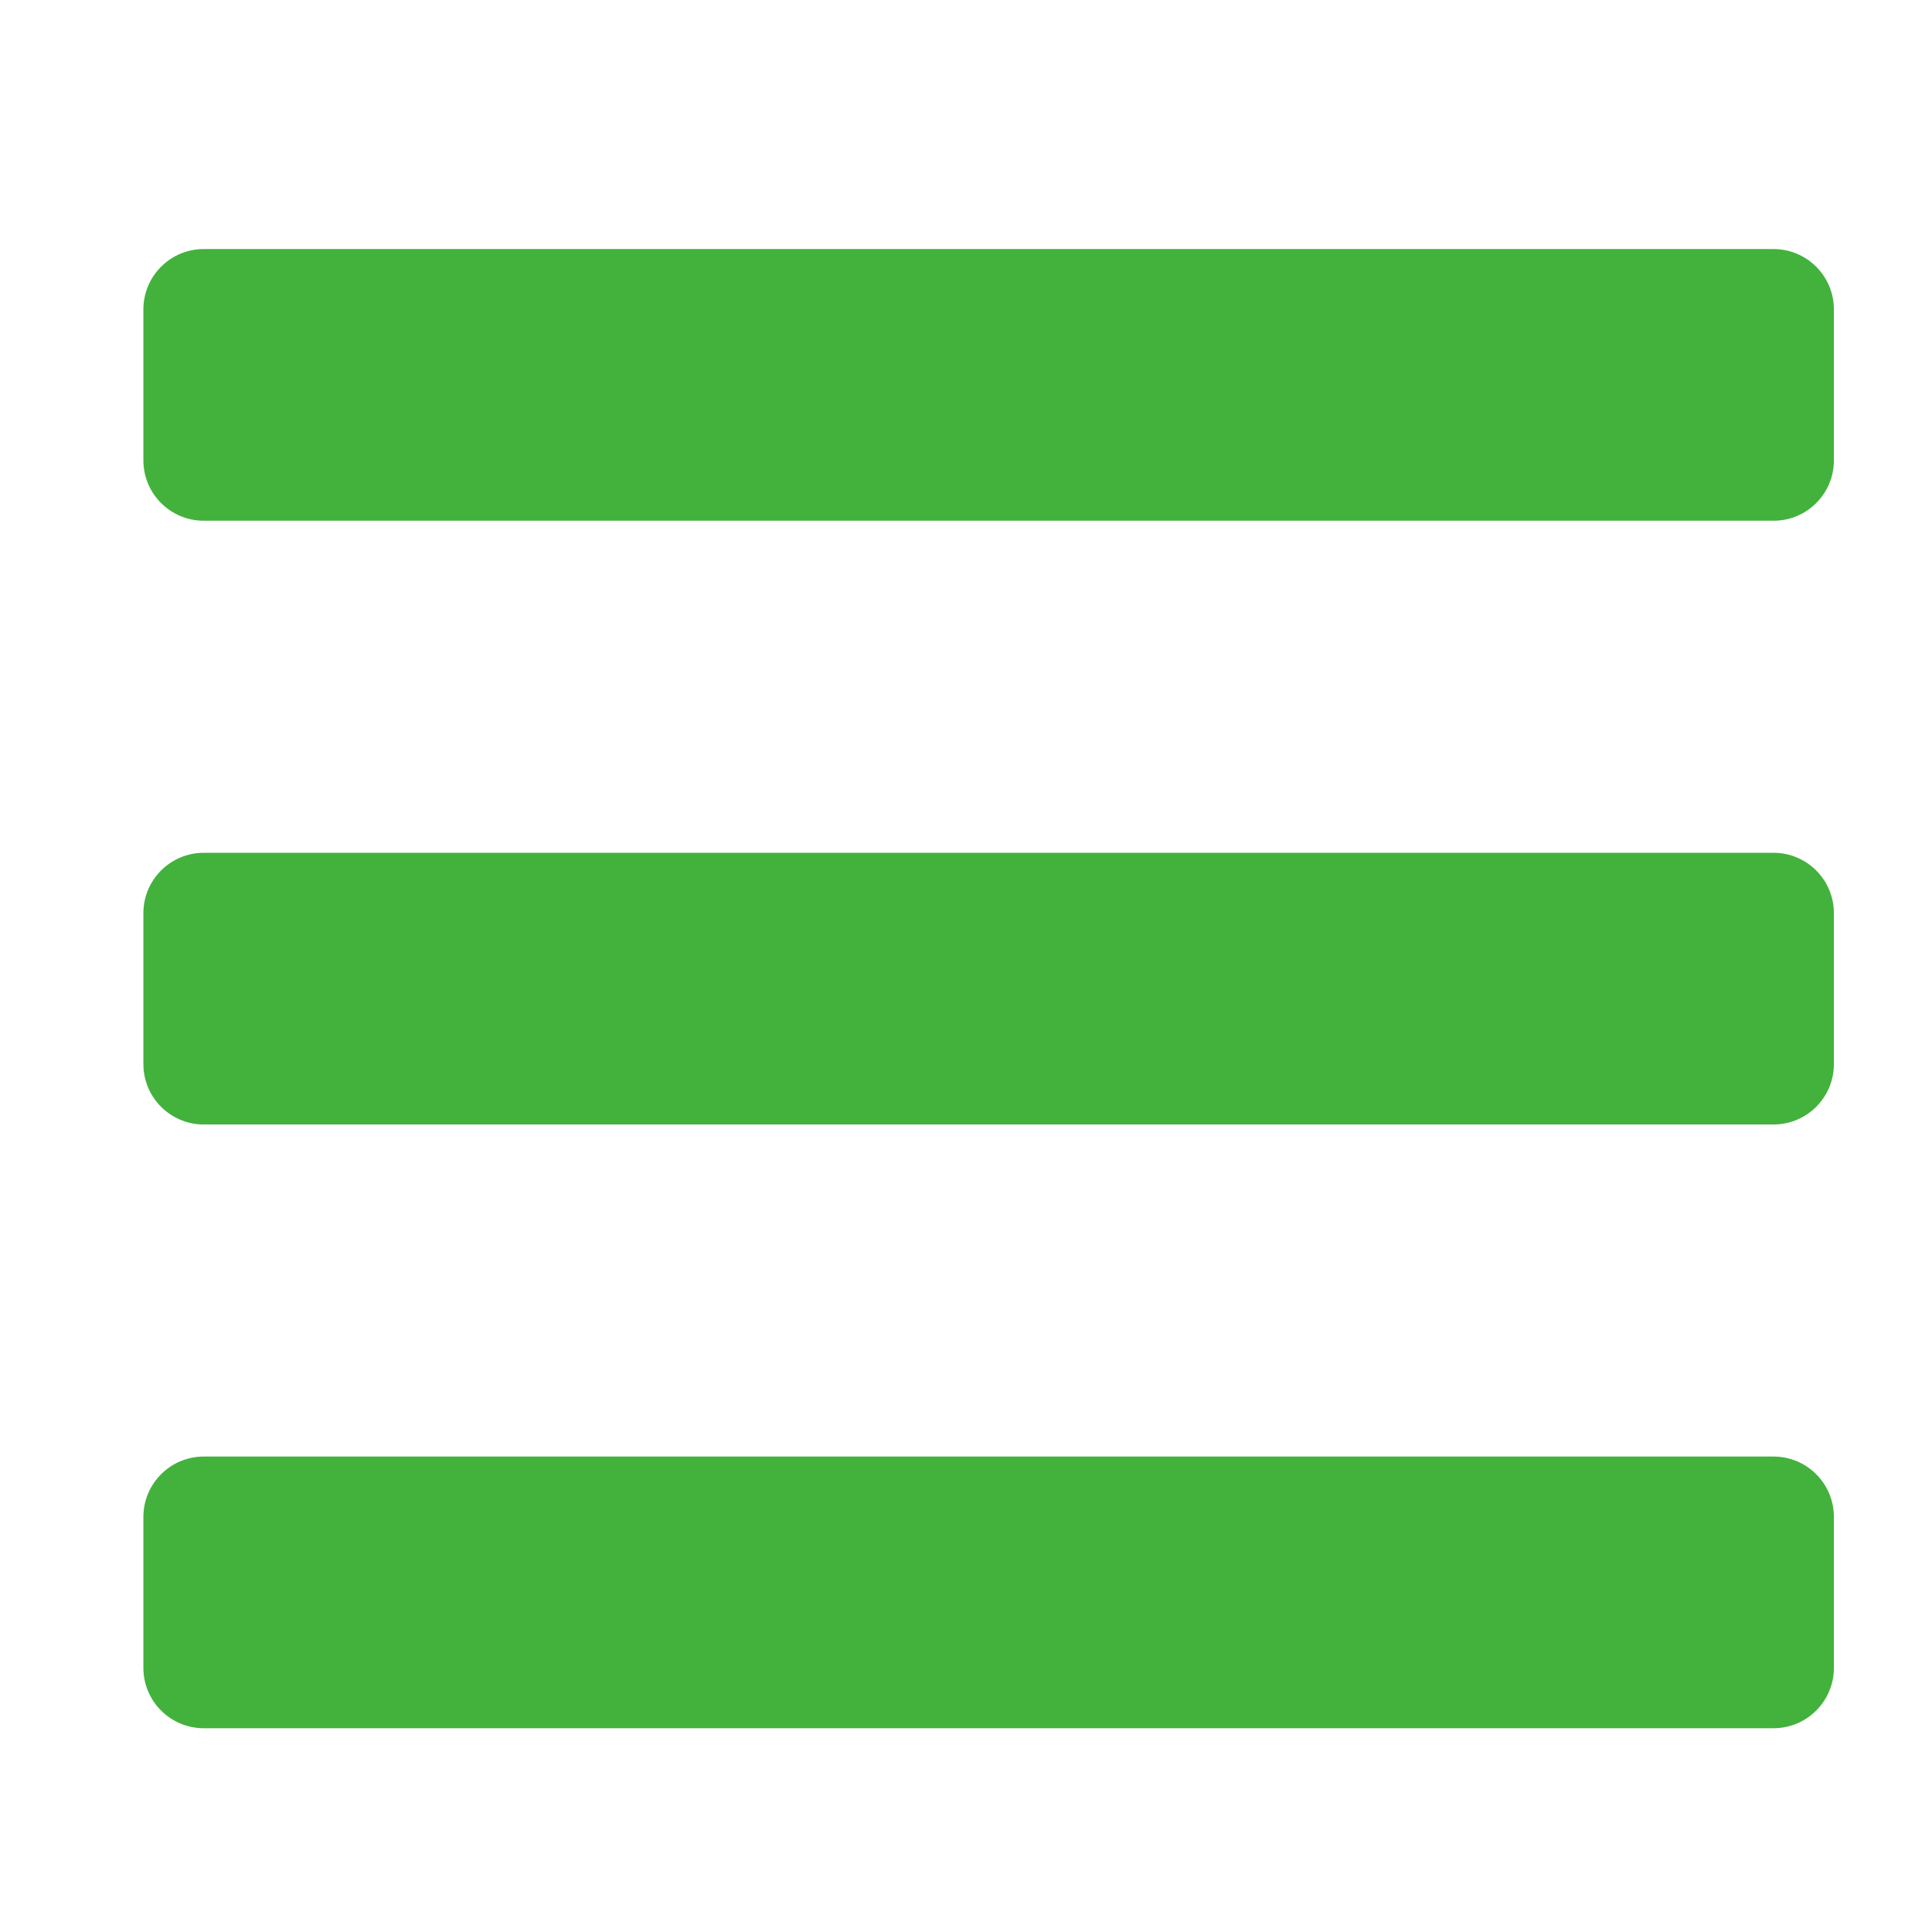 <?xml version="1.0" encoding="UTF-8" standalone="no"?>
<svg
   xmlns:dc="http://purl.org/dc/elements/1.1/"
   xmlns:cc="http://creativecommons.org/ns#"
   xmlns:rdf="http://www.w3.org/1999/02/22-rdf-syntax-ns#"
   xmlns:svg="http://www.w3.org/2000/svg"
   xmlns="http://www.w3.org/2000/svg"
   height="512"
   width="512"
   id="svg4"
   version="1.1"
   viewBox="0 0 512 512">
  <defs
     id="defs8">
    <filter
       id="filter845"
       style="color-interpolation-filters:sRGB">
      <feFlood
         id="feFlood835"
         result="flood"
         flood-color="rgb(0,0,0)"
         flood-opacity="0.498" />
      <feComposite
         id="feComposite837"
         result="composite1"
         operator="in"
         in2="SourceGraphic"
         in="flood" />
      <feGaussianBlur
         id="feGaussianBlur839"
         result="blur"
         stdDeviation="3"
         in="composite1" />
      <feOffset
         id="feOffset841"
         result="offset"
         dy="6"
         dx="6" />
      <feComposite
         id="feComposite843"
         result="composite2"
         operator="over"
         in2="offset"
         in="SourceGraphic" />
    </filter>
  </defs>
  <path
     style="fill:#42b23c;filter:url(#filter845);fill-opacity:1"
     id="path2"
     d="M 48,132 H 464 c 8.837,0 16,-7.163 16,-16 V 76 c 0,-8.837 -7.163,-16 -16,-16 H 48 c -8.837,0 -16,7.163 -16,16 v 40 c 0,8.837 7.163,16 16,16 z m 0,160 H 464 c 8.837,0 16,-7.163 16,-16 v -40 c 0,-8.837 -7.163,-16 -16,-16 H 48 c -8.837,0 -16,7.163 -16,16 v 40 c 0,8.837 7.163,16 16,16 z m 0,160 H 464 c 8.837,0 16,-7.163 16,-16 v -40 c 0,-8.837 -7.163,-16 -16,-16 H 48 c -8.837,0 -16,7.163 -16,16 v 40 c 0,8.837 7.163,16 16,16 z" />
</svg>
